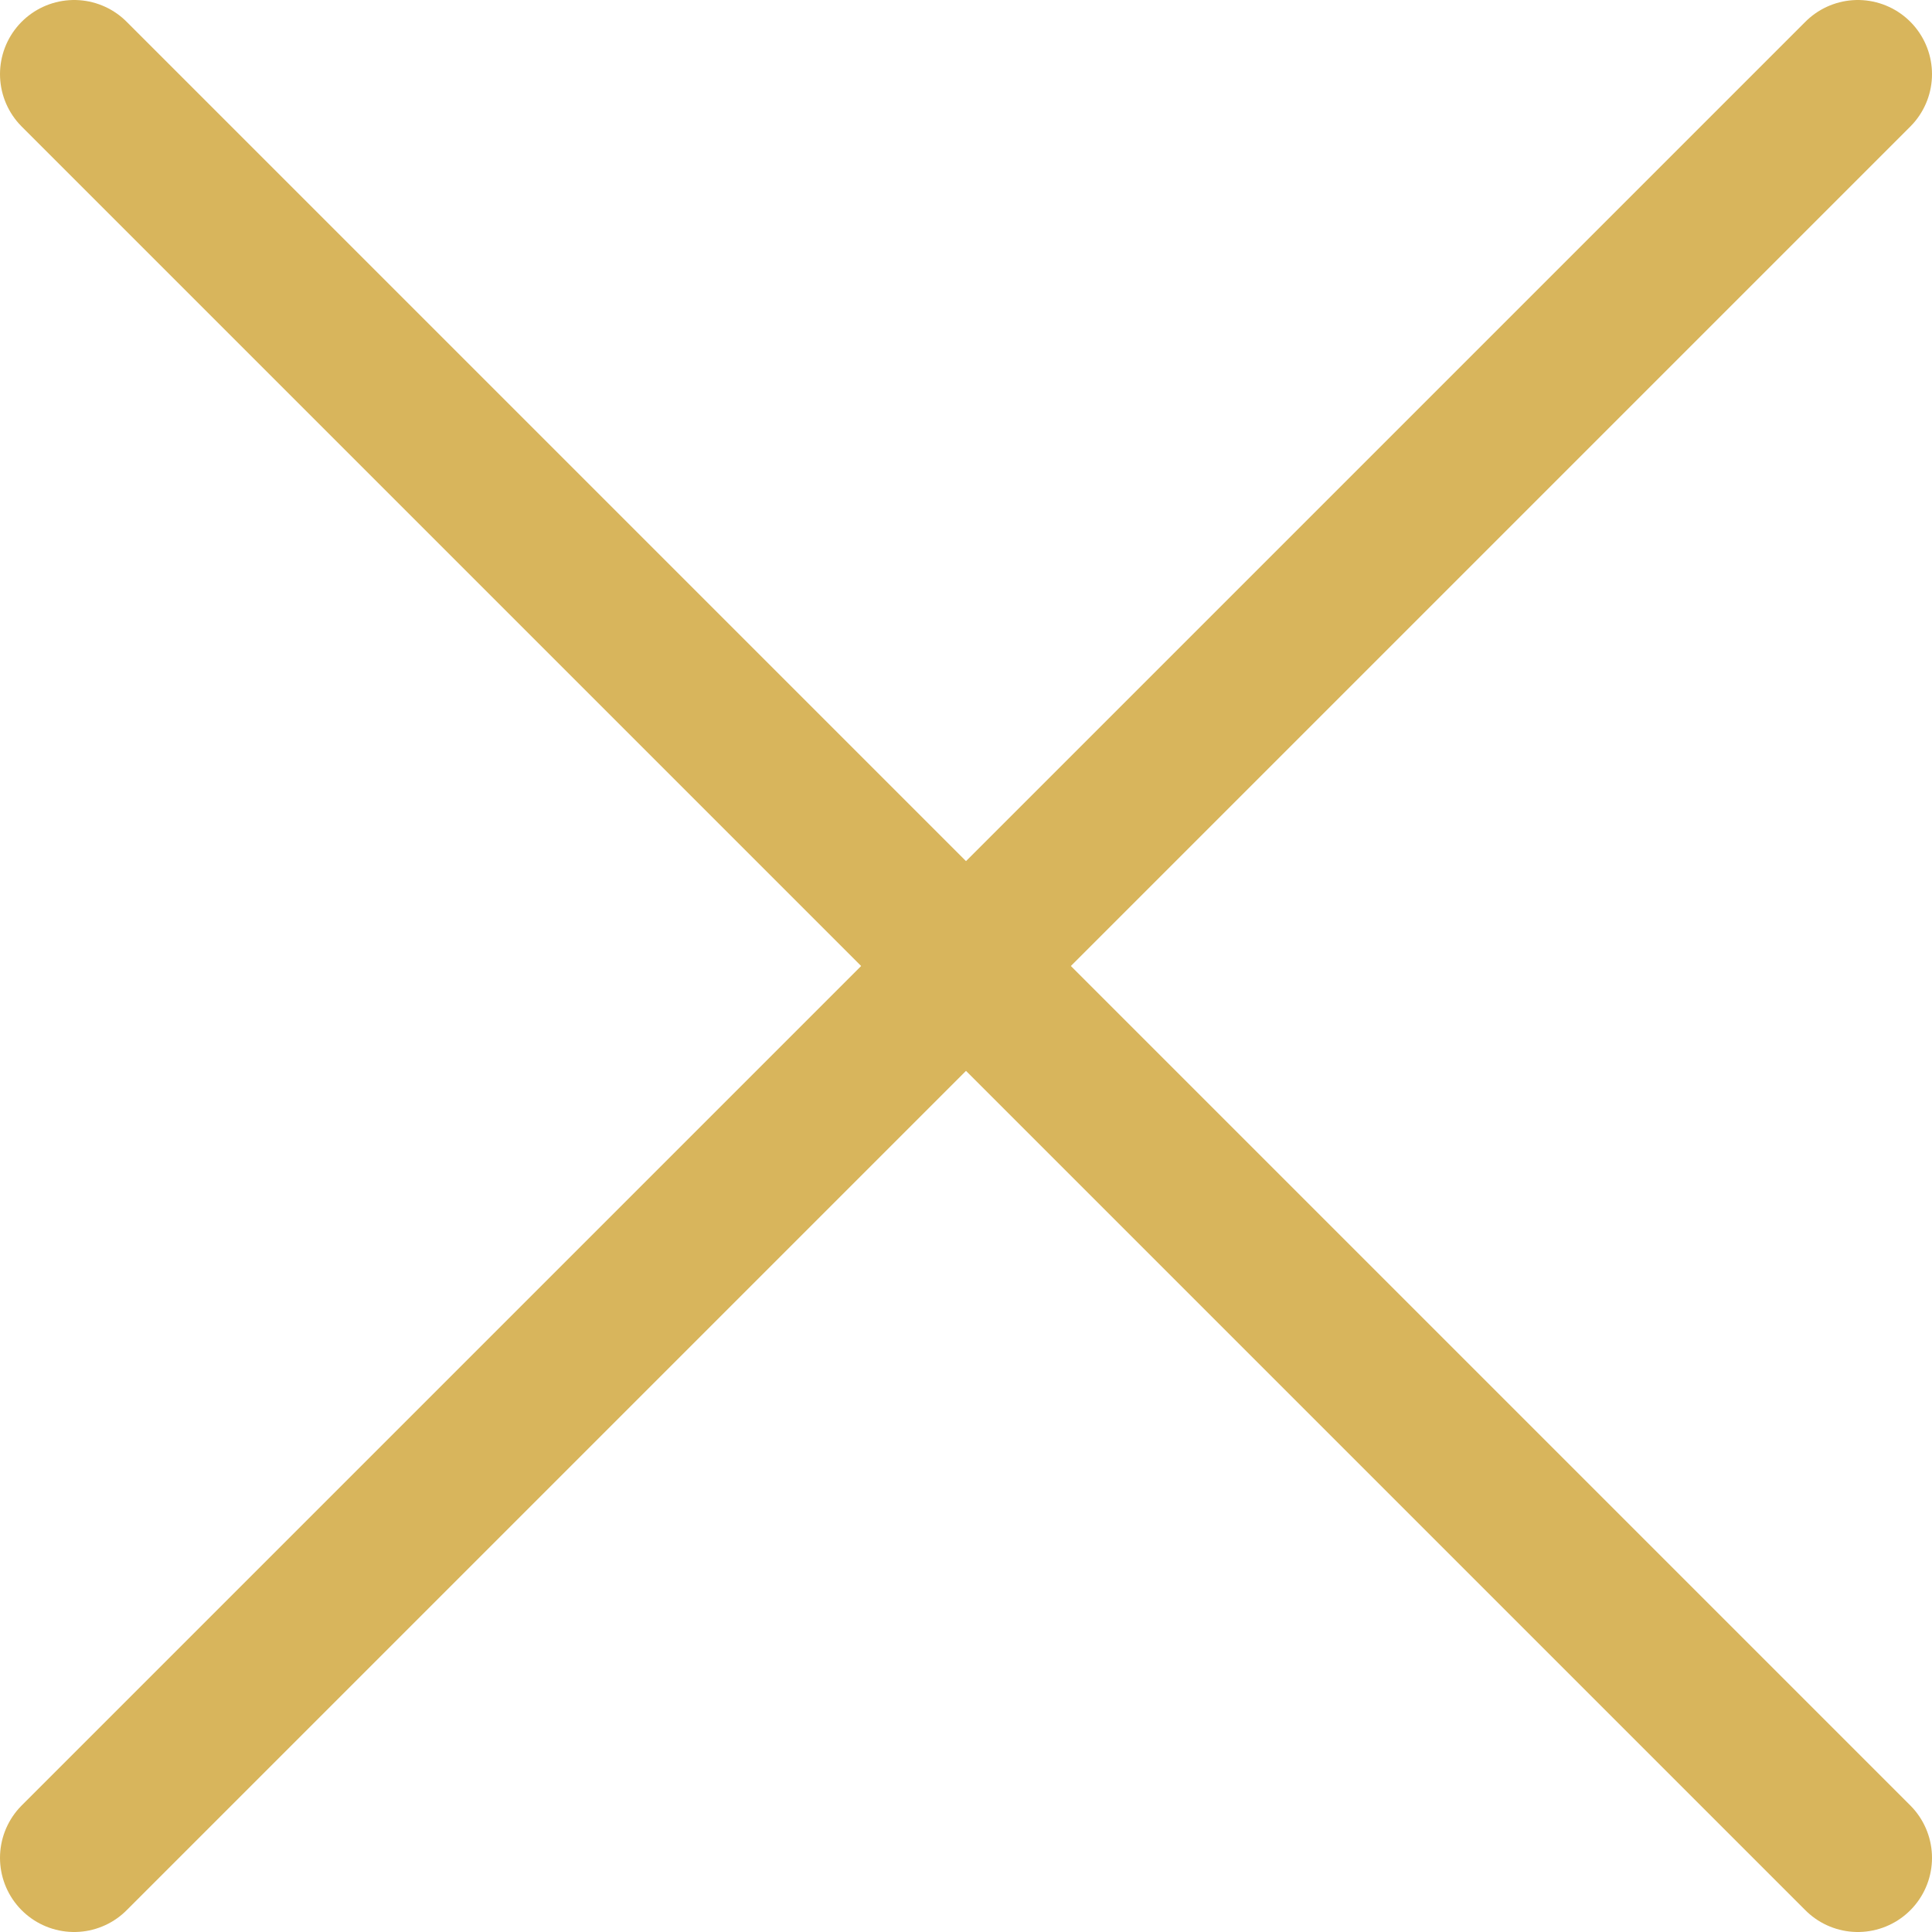 <?xml version="1.0" encoding="UTF-8"?> <!-- Creator: CorelDRAW 2020 (64-Bit) --> <svg xmlns="http://www.w3.org/2000/svg" xmlns:xlink="http://www.w3.org/1999/xlink" xmlns:xodm="http://www.corel.com/coreldraw/odm/2003" xml:space="preserve" width="3.44mm" height="3.44mm" style="shape-rendering:geometricPrecision; text-rendering:geometricPrecision; image-rendering:optimizeQuality; fill-rule:evenodd; clip-rule:evenodd" viewBox="0 0 19.02 19.02"> <defs> <style type="text/css"> <![CDATA[ .str0 {stroke:#D8B55C;stroke-width:1.46;stroke-linecap:round;stroke-linejoin:round;stroke-miterlimit:22.926} .fil0 {fill:none;fill-rule:nonzero} ]]> </style> </defs> <g id="Слой_x0020_1">  <line class="fil0 str0" x1="18.29" y1="0.73" x2="0.73" y2="18.29"></line> <line class="fil0 str0" x1="0.73" y1="0.73" x2="18.29" y2="18.29"></line> </g> </svg> 